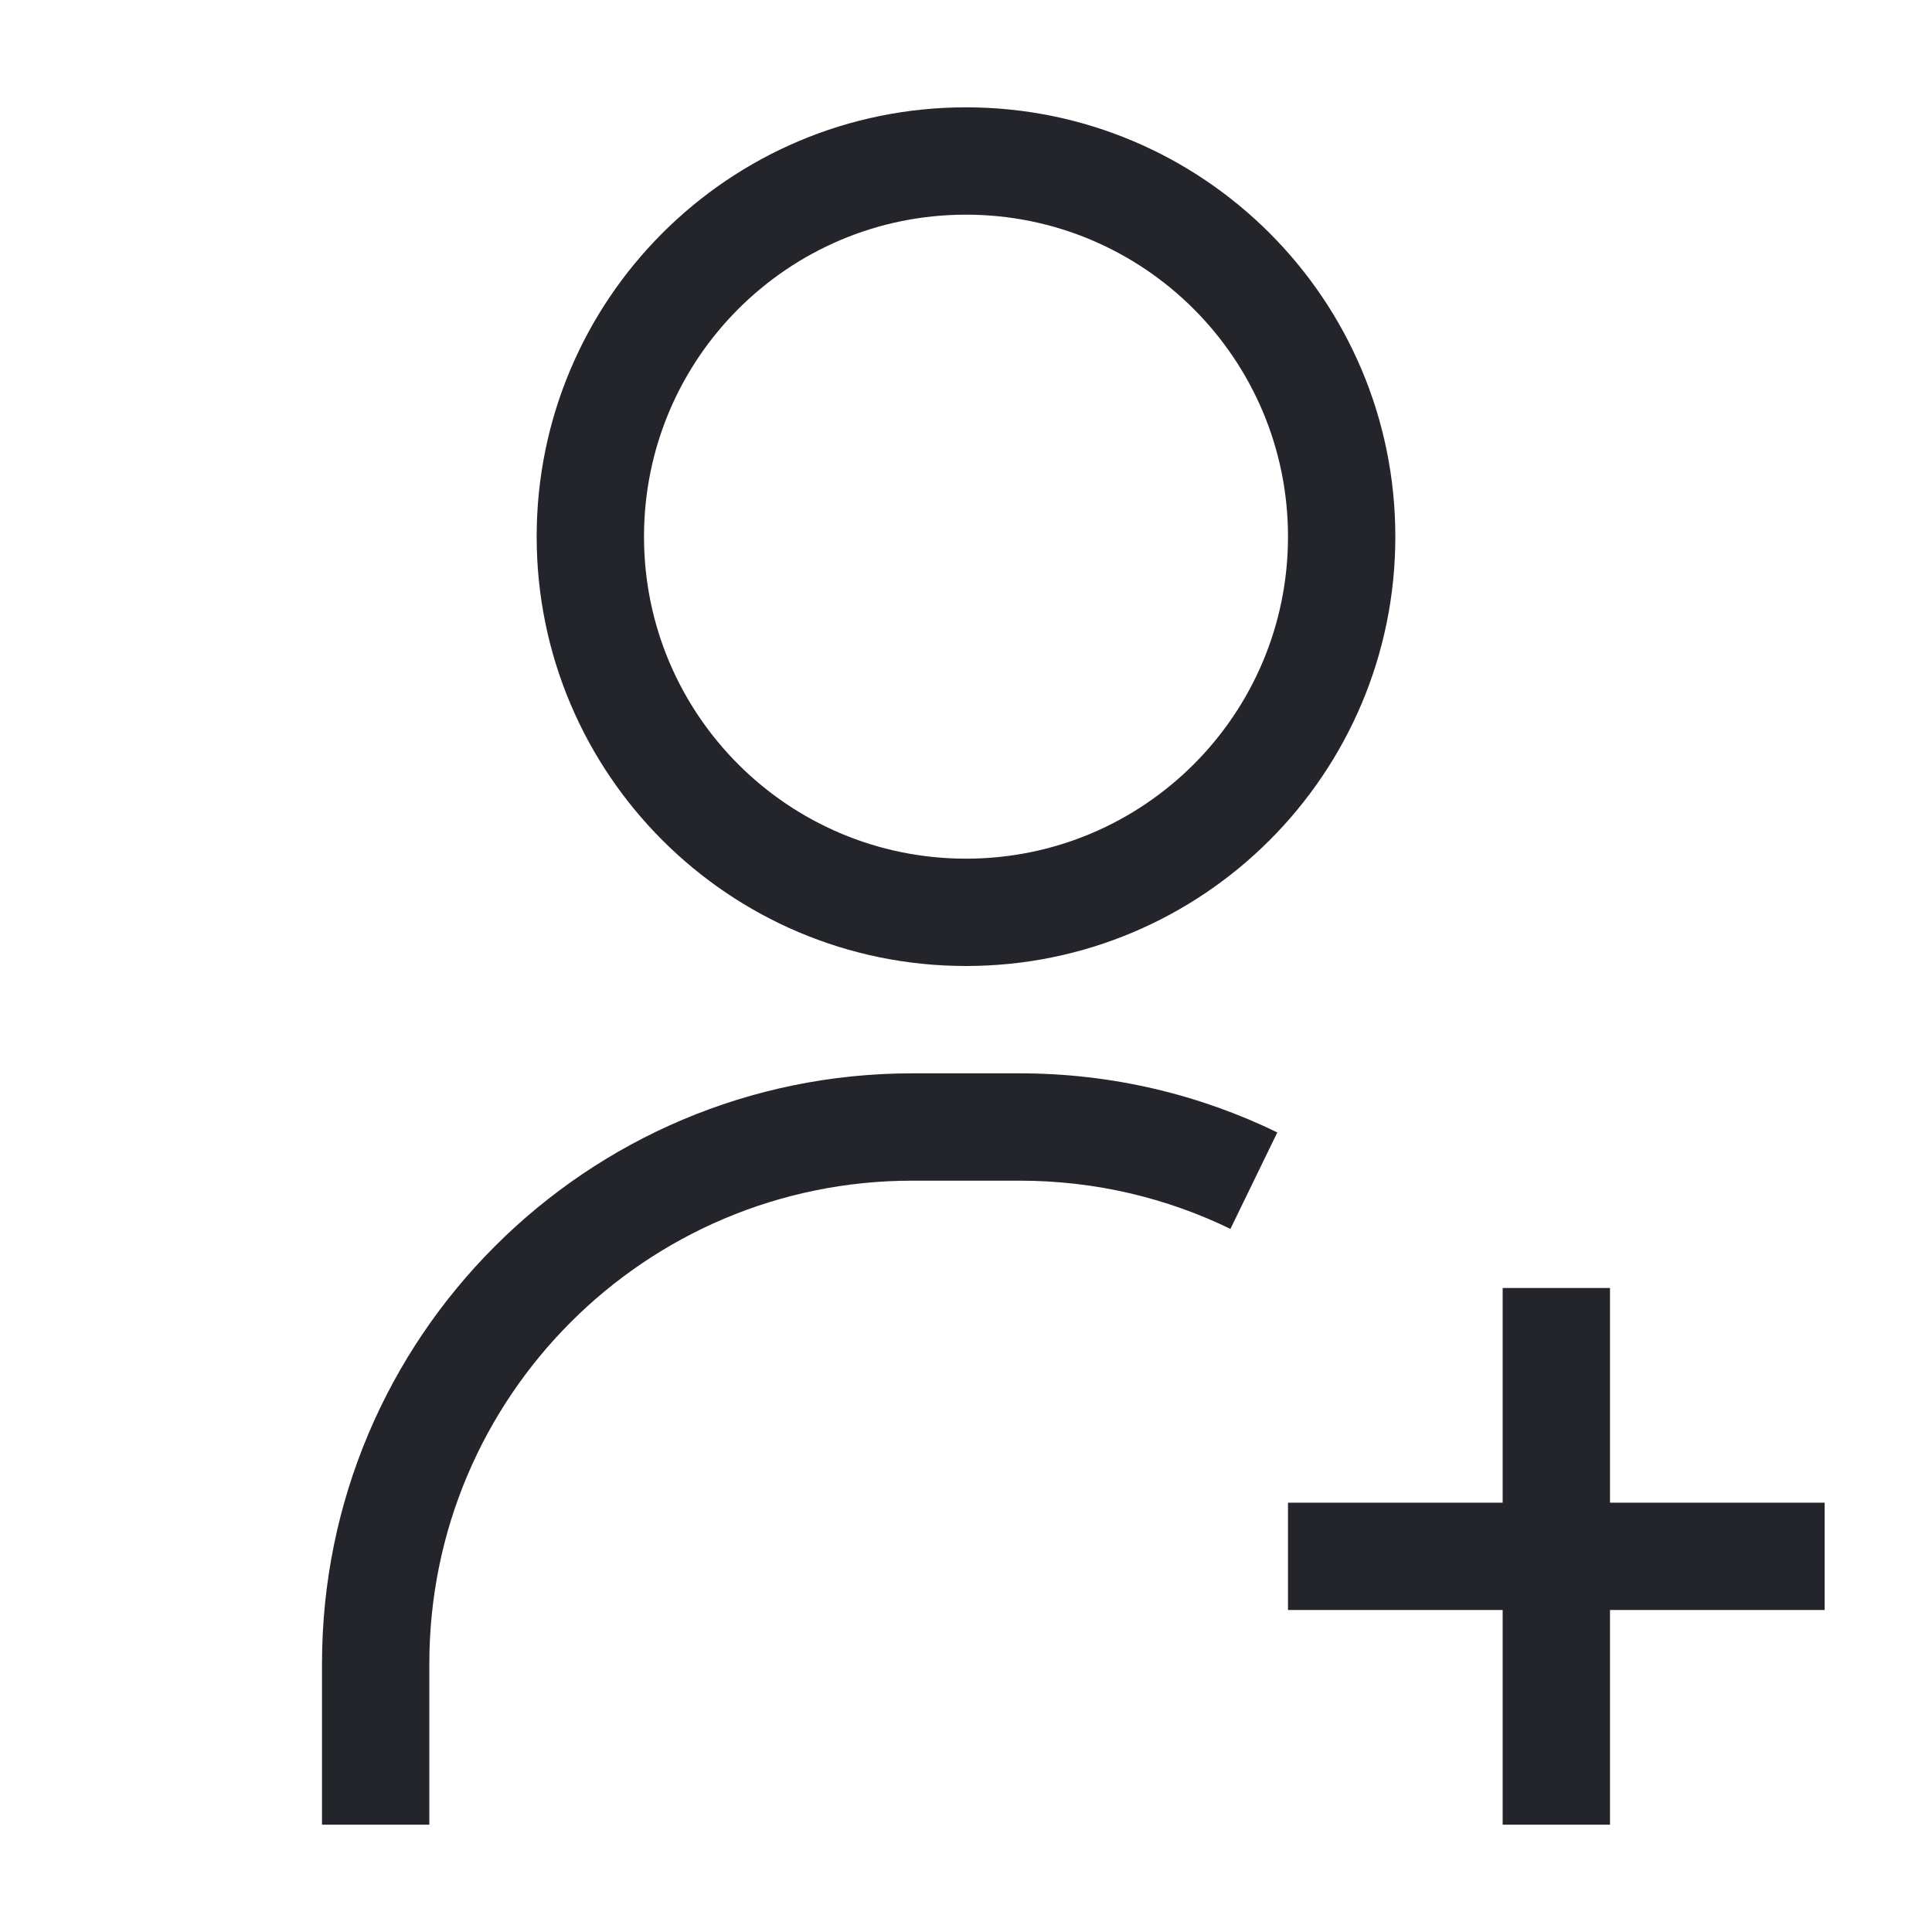 <svg width="36" height="36" viewBox="0 0 36 36" fill="none" xmlns="http://www.w3.org/2000/svg">
<path fill-rule="evenodd" clip-rule="evenodd" d="M12 10C12 6.686 14.686 4 18 4C21.314 4 24 6.686 24 10C24 13.314 21.314 16 18 16C14.686 16 12 13.314 12 10ZM18 2C13.582 2 10 5.582 10 10C10 14.418 13.582 18 18 18C22.418 18 26 14.418 26 10C26 5.582 22.418 2 18 2ZM17 20C10.925 20 6 24.925 6 31V34H8V31C8 26.029 12.029 22 17 22H19C20.41 22 21.742 22.323 22.927 22.899L23.801 21.101C22.349 20.395 20.719 20 19 20H17ZM28 24V28H24V30H28V34H30V30H34V28H30V24H28Z" fill="#24242B"/>
</svg>

